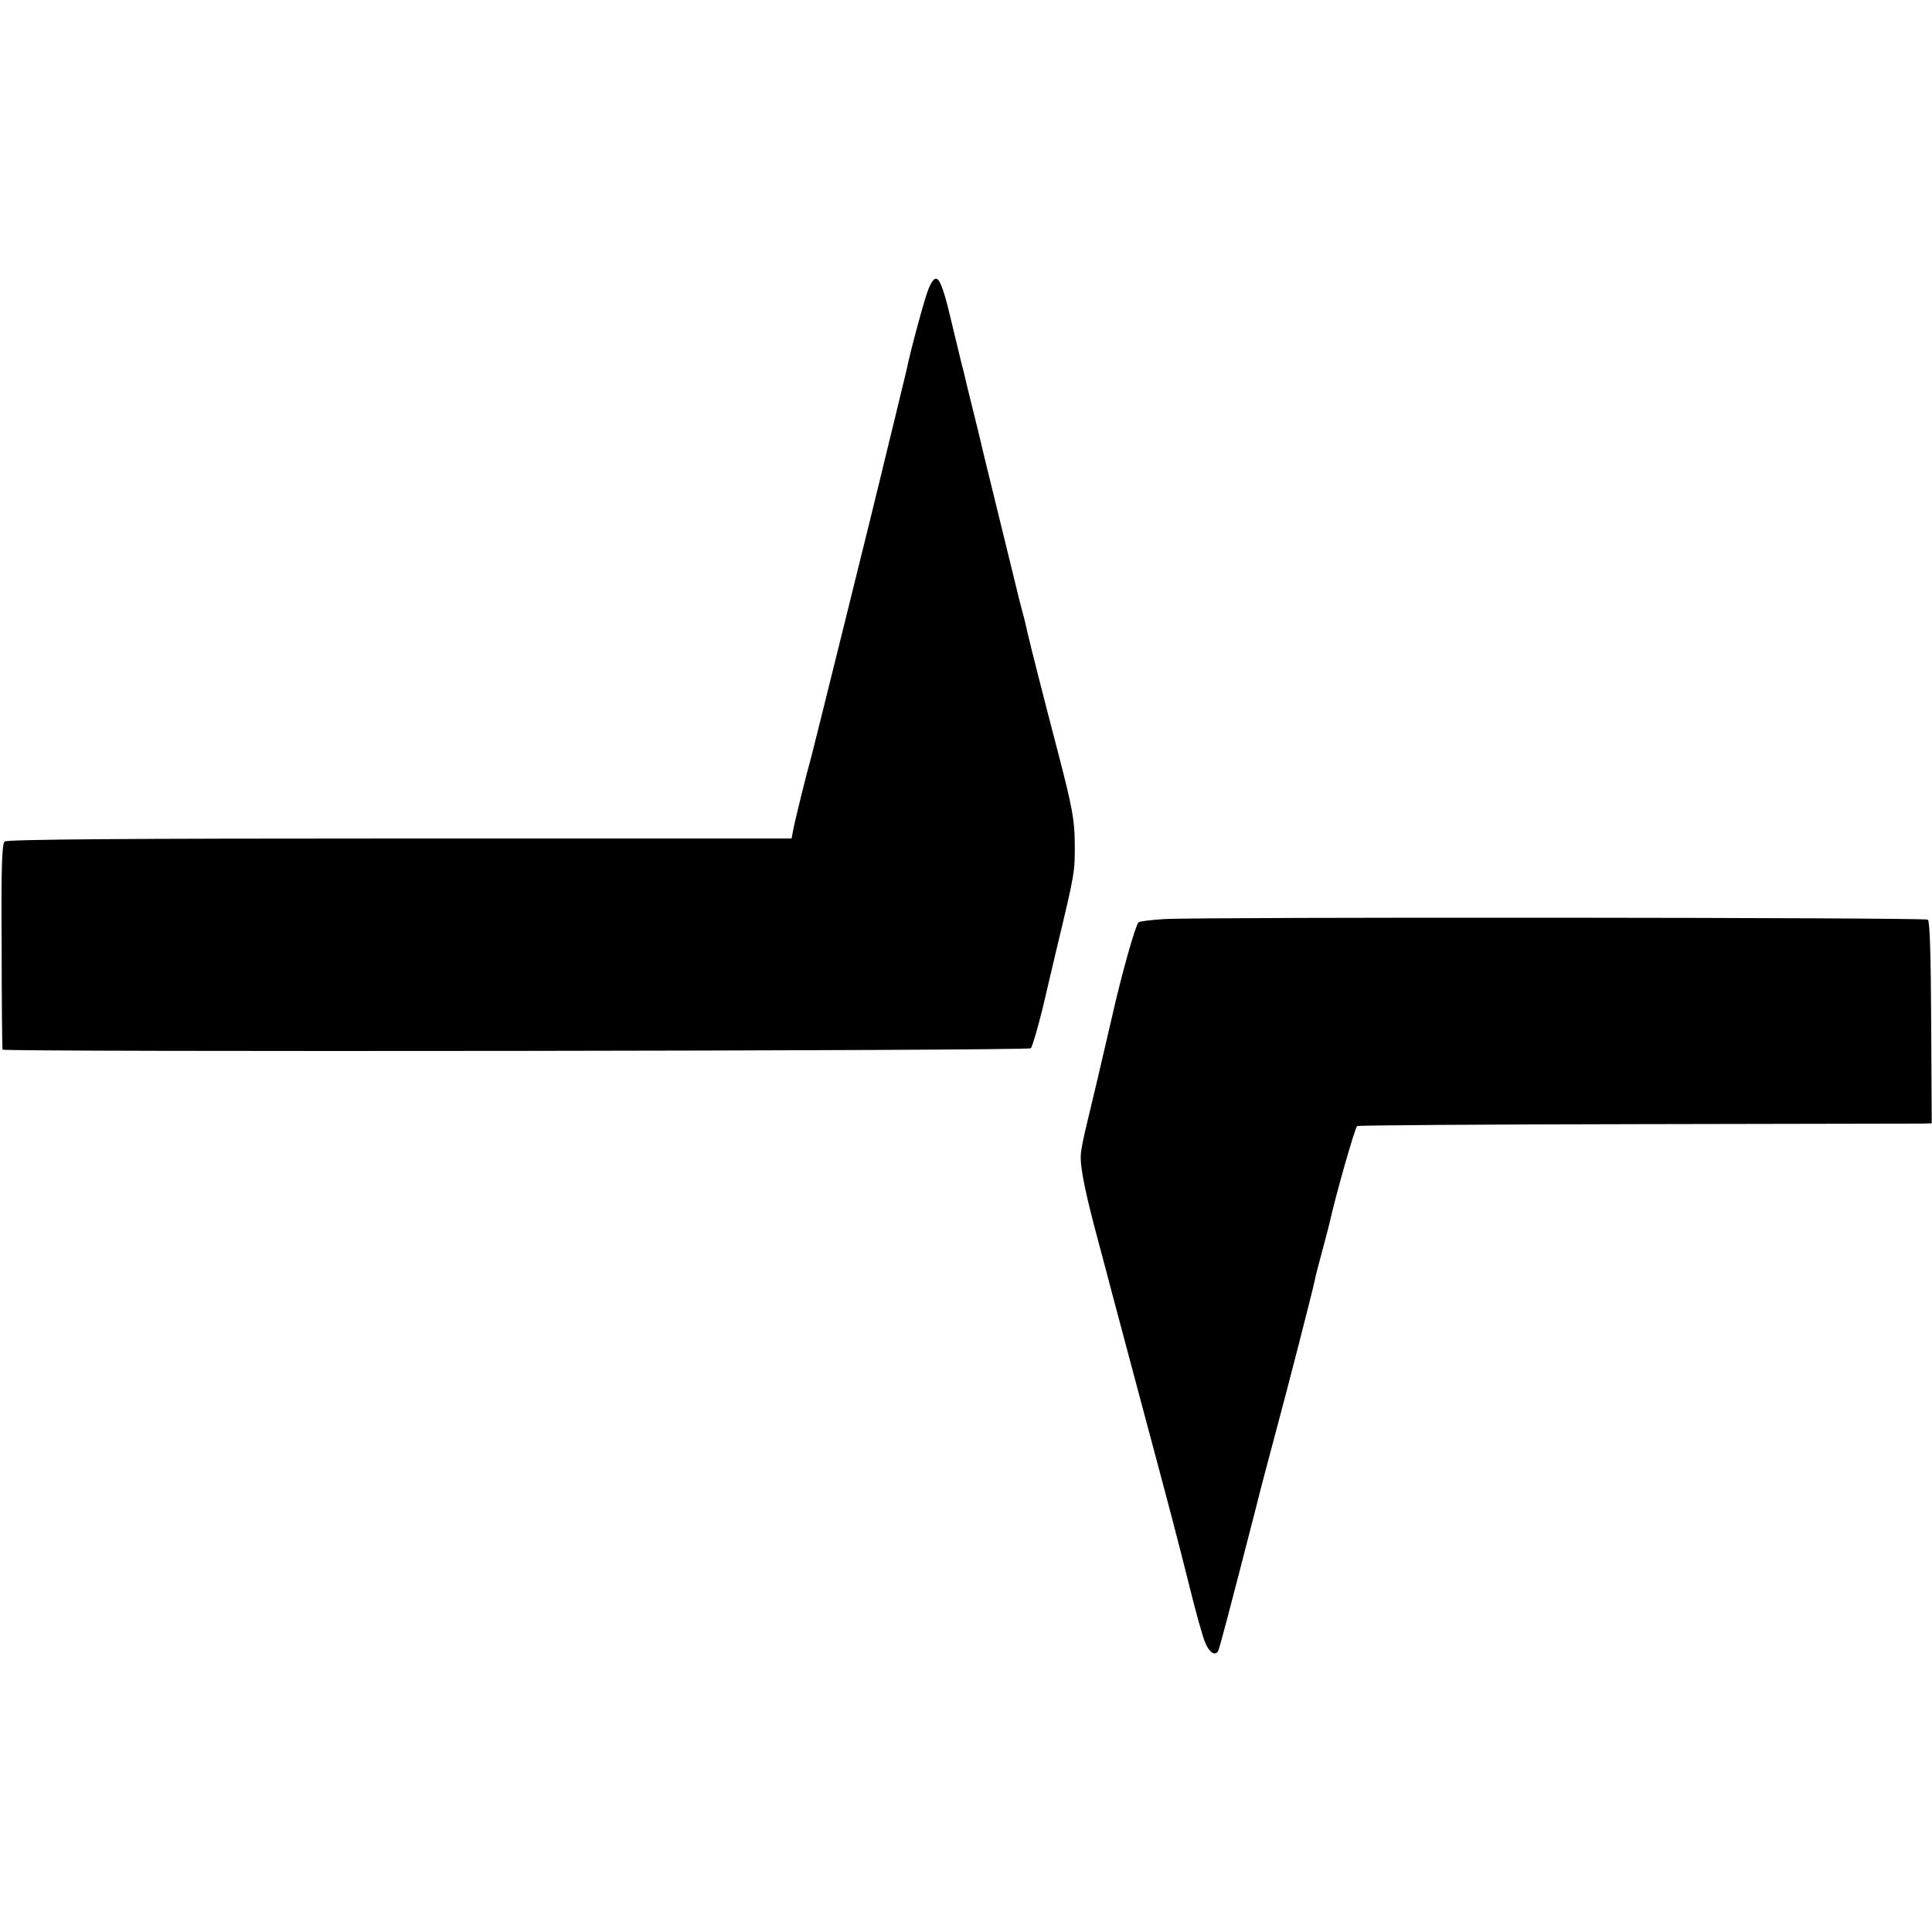 <?xml version="1.0" standalone="no"?>
<!DOCTYPE svg PUBLIC "-//W3C//DTD SVG 20010904//EN"
 "http://www.w3.org/TR/2001/REC-SVG-20010904/DTD/svg10.dtd">
<svg version="1.0" xmlns="http://www.w3.org/2000/svg"
 width="700pt" height="700pt" viewBox="0 0 700 700"
 preserveAspectRatio="xMidYMid meet">
<g transform="translate(0,700) scale(0.1,-0.1)"
fill="#000000" stroke="none">
<path d="M3364 5953 c-13 -31 -67 -230 -79 -292 -2 -9 -22 -92 -45 -186 -23
-93 -43 -177 -45 -185 -11 -48 -247 -1001 -255 -1030 -15 -52 -62 -241 -67
-272 l-5 -26 -1419 0 c-975 0 -1424 -3 -1432 -11 -10 -8 -13 -92 -11 -378 0
-202 2 -372 3 -376 1 -9 3717 -5 3726 5 5 5 24 70 41 138 2 8 26 110 53 225
66 275 66 275 65 385 -1 81 -10 128 -57 310 -55 210 -105 407 -113 443 -2 9
-6 25 -8 35 -2 9 -9 37 -16 62 -7 25 -13 52 -15 60 -2 8 -29 119 -60 245 -31
127 -58 237 -60 245 -2 8 -17 74 -35 145 -18 72 -34 138 -36 148 -2 9 -6 25
-9 35 -2 9 -18 75 -35 145 -42 179 -56 200 -86 130z"/>
<path d="M4218 3670 c-47 -3 -89 -8 -93 -12 -11 -10 -62 -191 -95 -338 -45
-195 -67 -288 -91 -387 -12 -49 -23 -101 -23 -118 -3 -44 17 -141 64 -315 23
-85 43 -162 45 -170 2 -8 47 -177 100 -375 123 -459 138 -517 186 -708 21 -86
46 -175 55 -197 15 -37 36 -51 47 -33 5 7 44 157 137 518 15 61 46 178 68 260
47 174 140 536 146 568 2 12 14 58 26 102 12 44 23 87 25 95 25 112 93 350
102 360 2 3 455 6 1006 7 551 1 1019 2 1039 2 l37 1 -2 366 c-1 242 -5 368
-12 372 -12 8 -2636 10 -2767 2z"/>
</g>
</svg>
